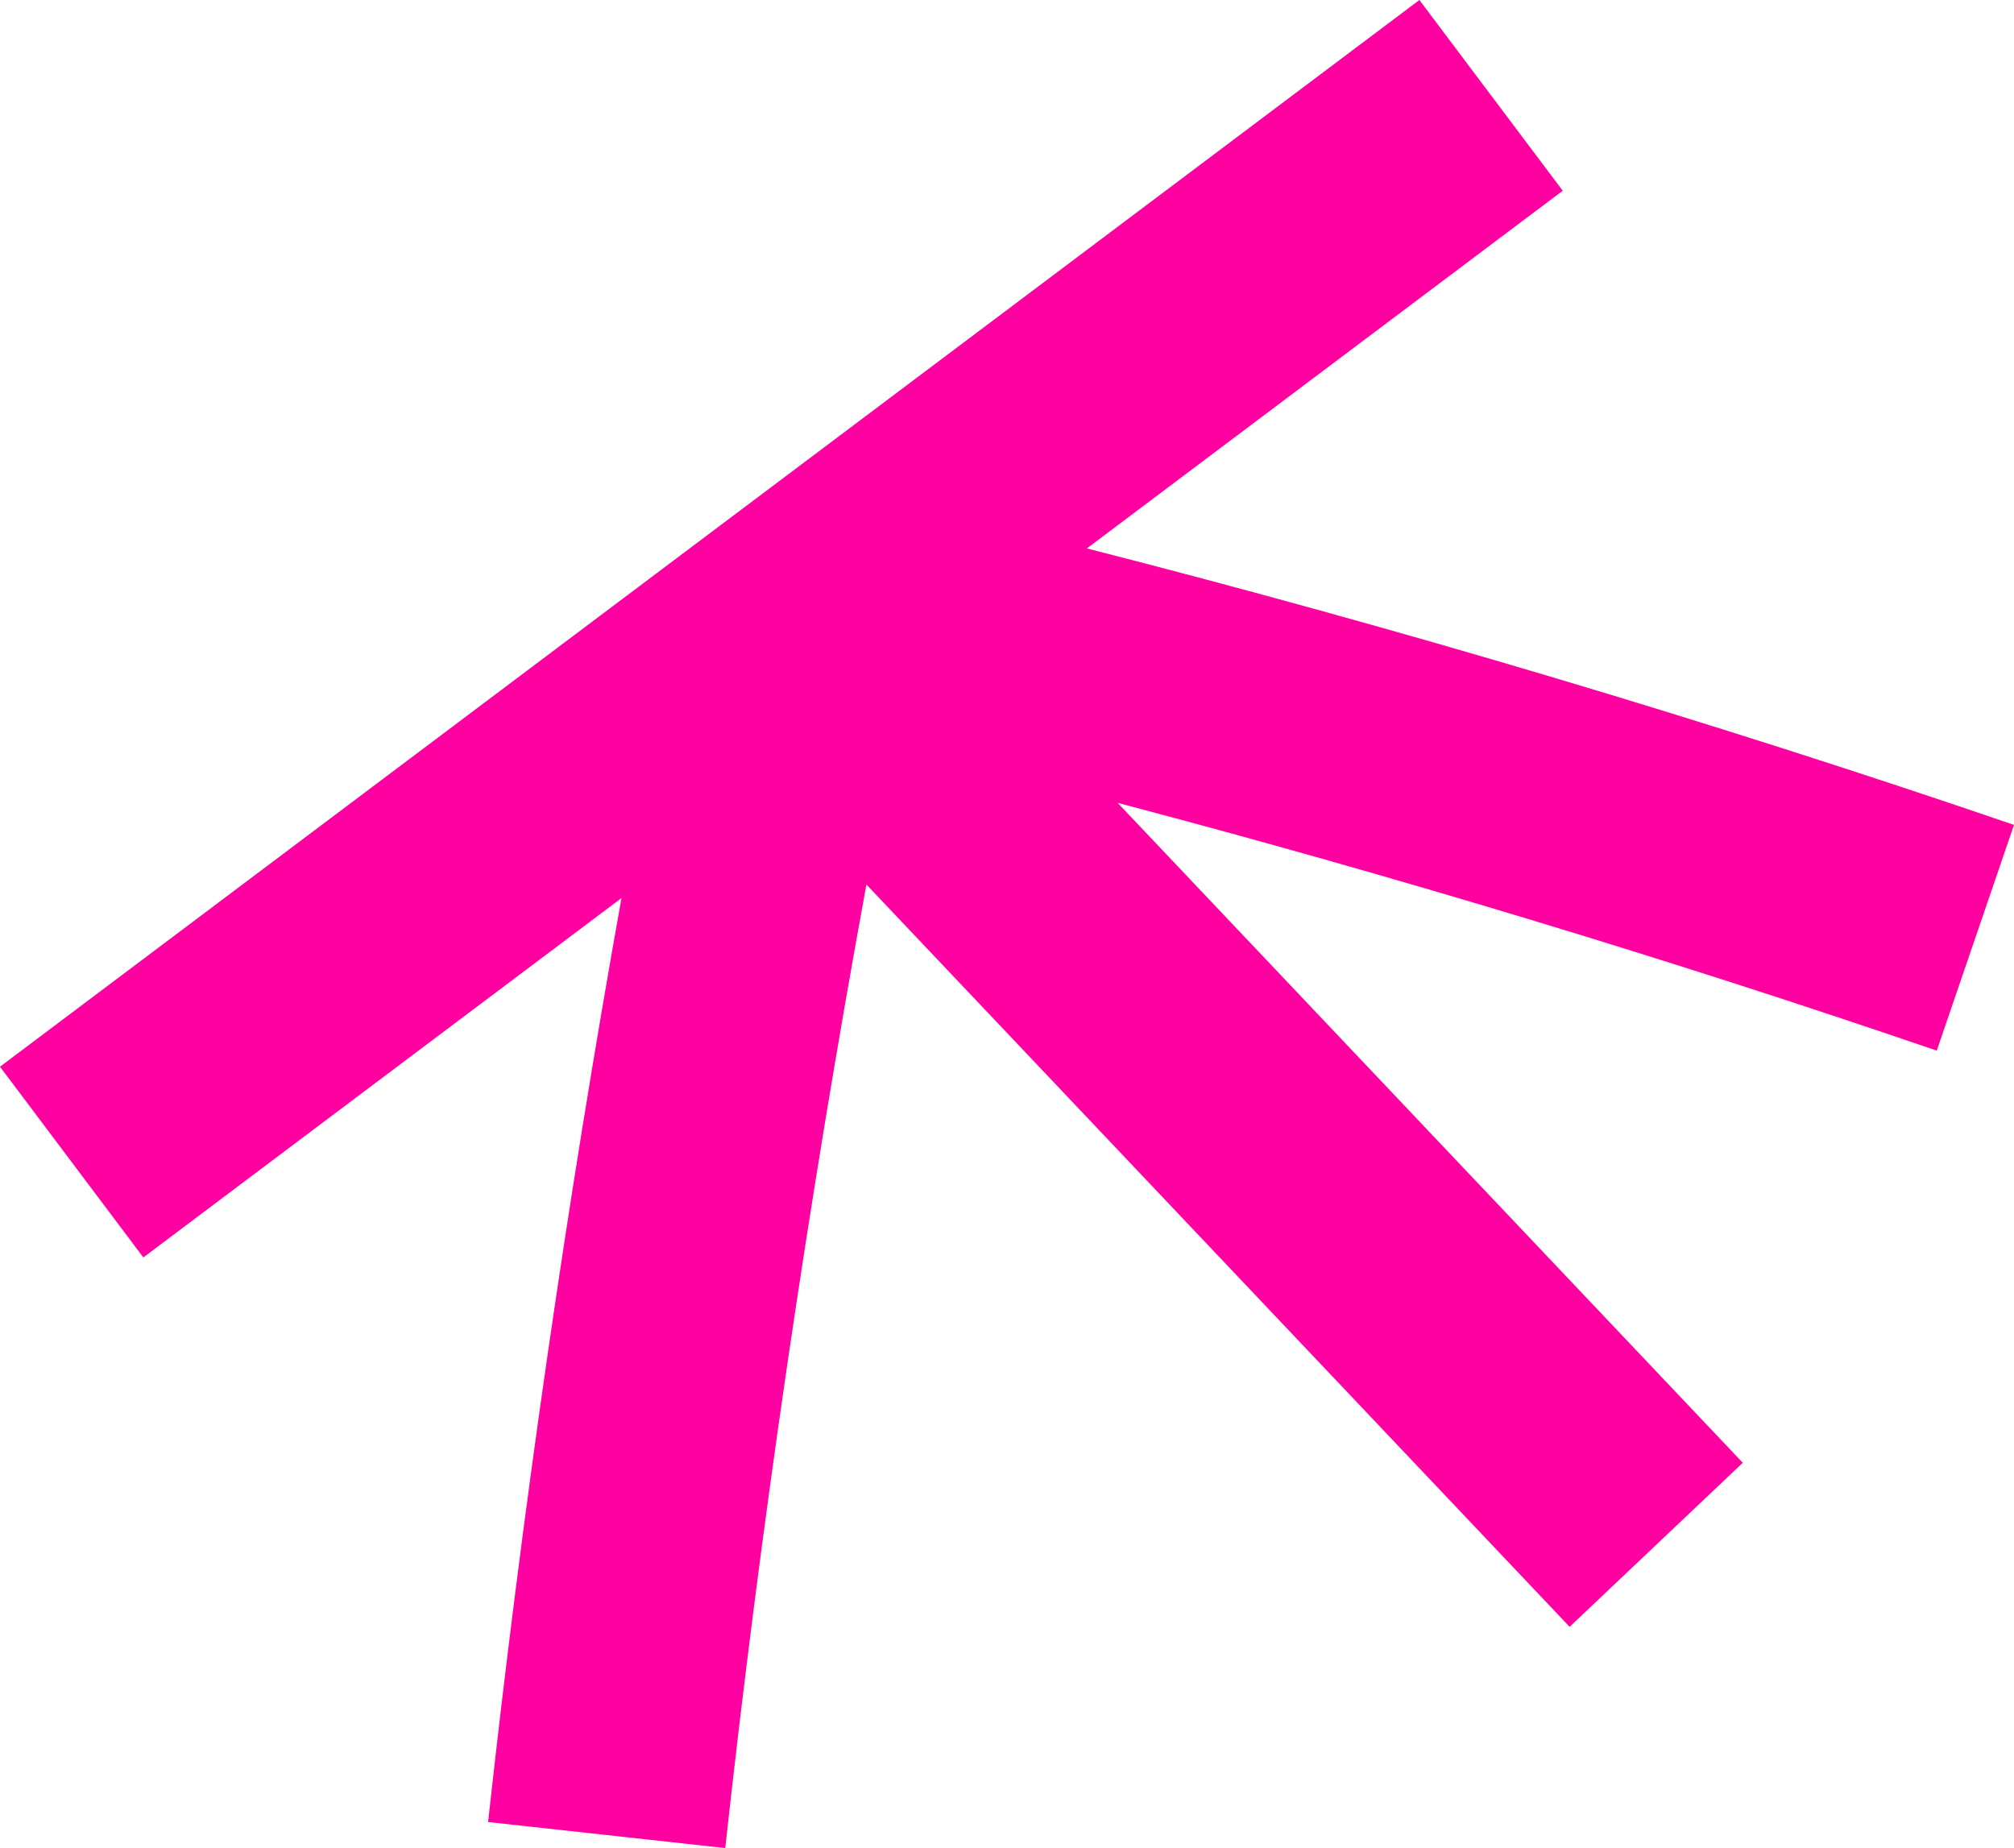 <svg xmlns="http://www.w3.org/2000/svg" id="Layer_1" viewBox="0 0 167.9 154.08"><defs><style>.cls-1{fill:#ff00a1;stroke-width:0px;}</style></defs><path class="cls-1" d="m130.85,135.63l14.44-13.68-52.12-55.02c23,6.07,45.87,12.98,68.29,20.66l6.44-18.82c-25.35-8.68-51.27-16.4-77.29-23.05l39.67-29.82L118.33,0,0,88.93l11.95,15.9,39.86-29.96c-4.57,25.54-8.3,51.36-11.12,77.03l19.77,2.17c2.94-26.78,6.9-53.72,11.77-80.33l58.62,61.88Z"></path></svg>